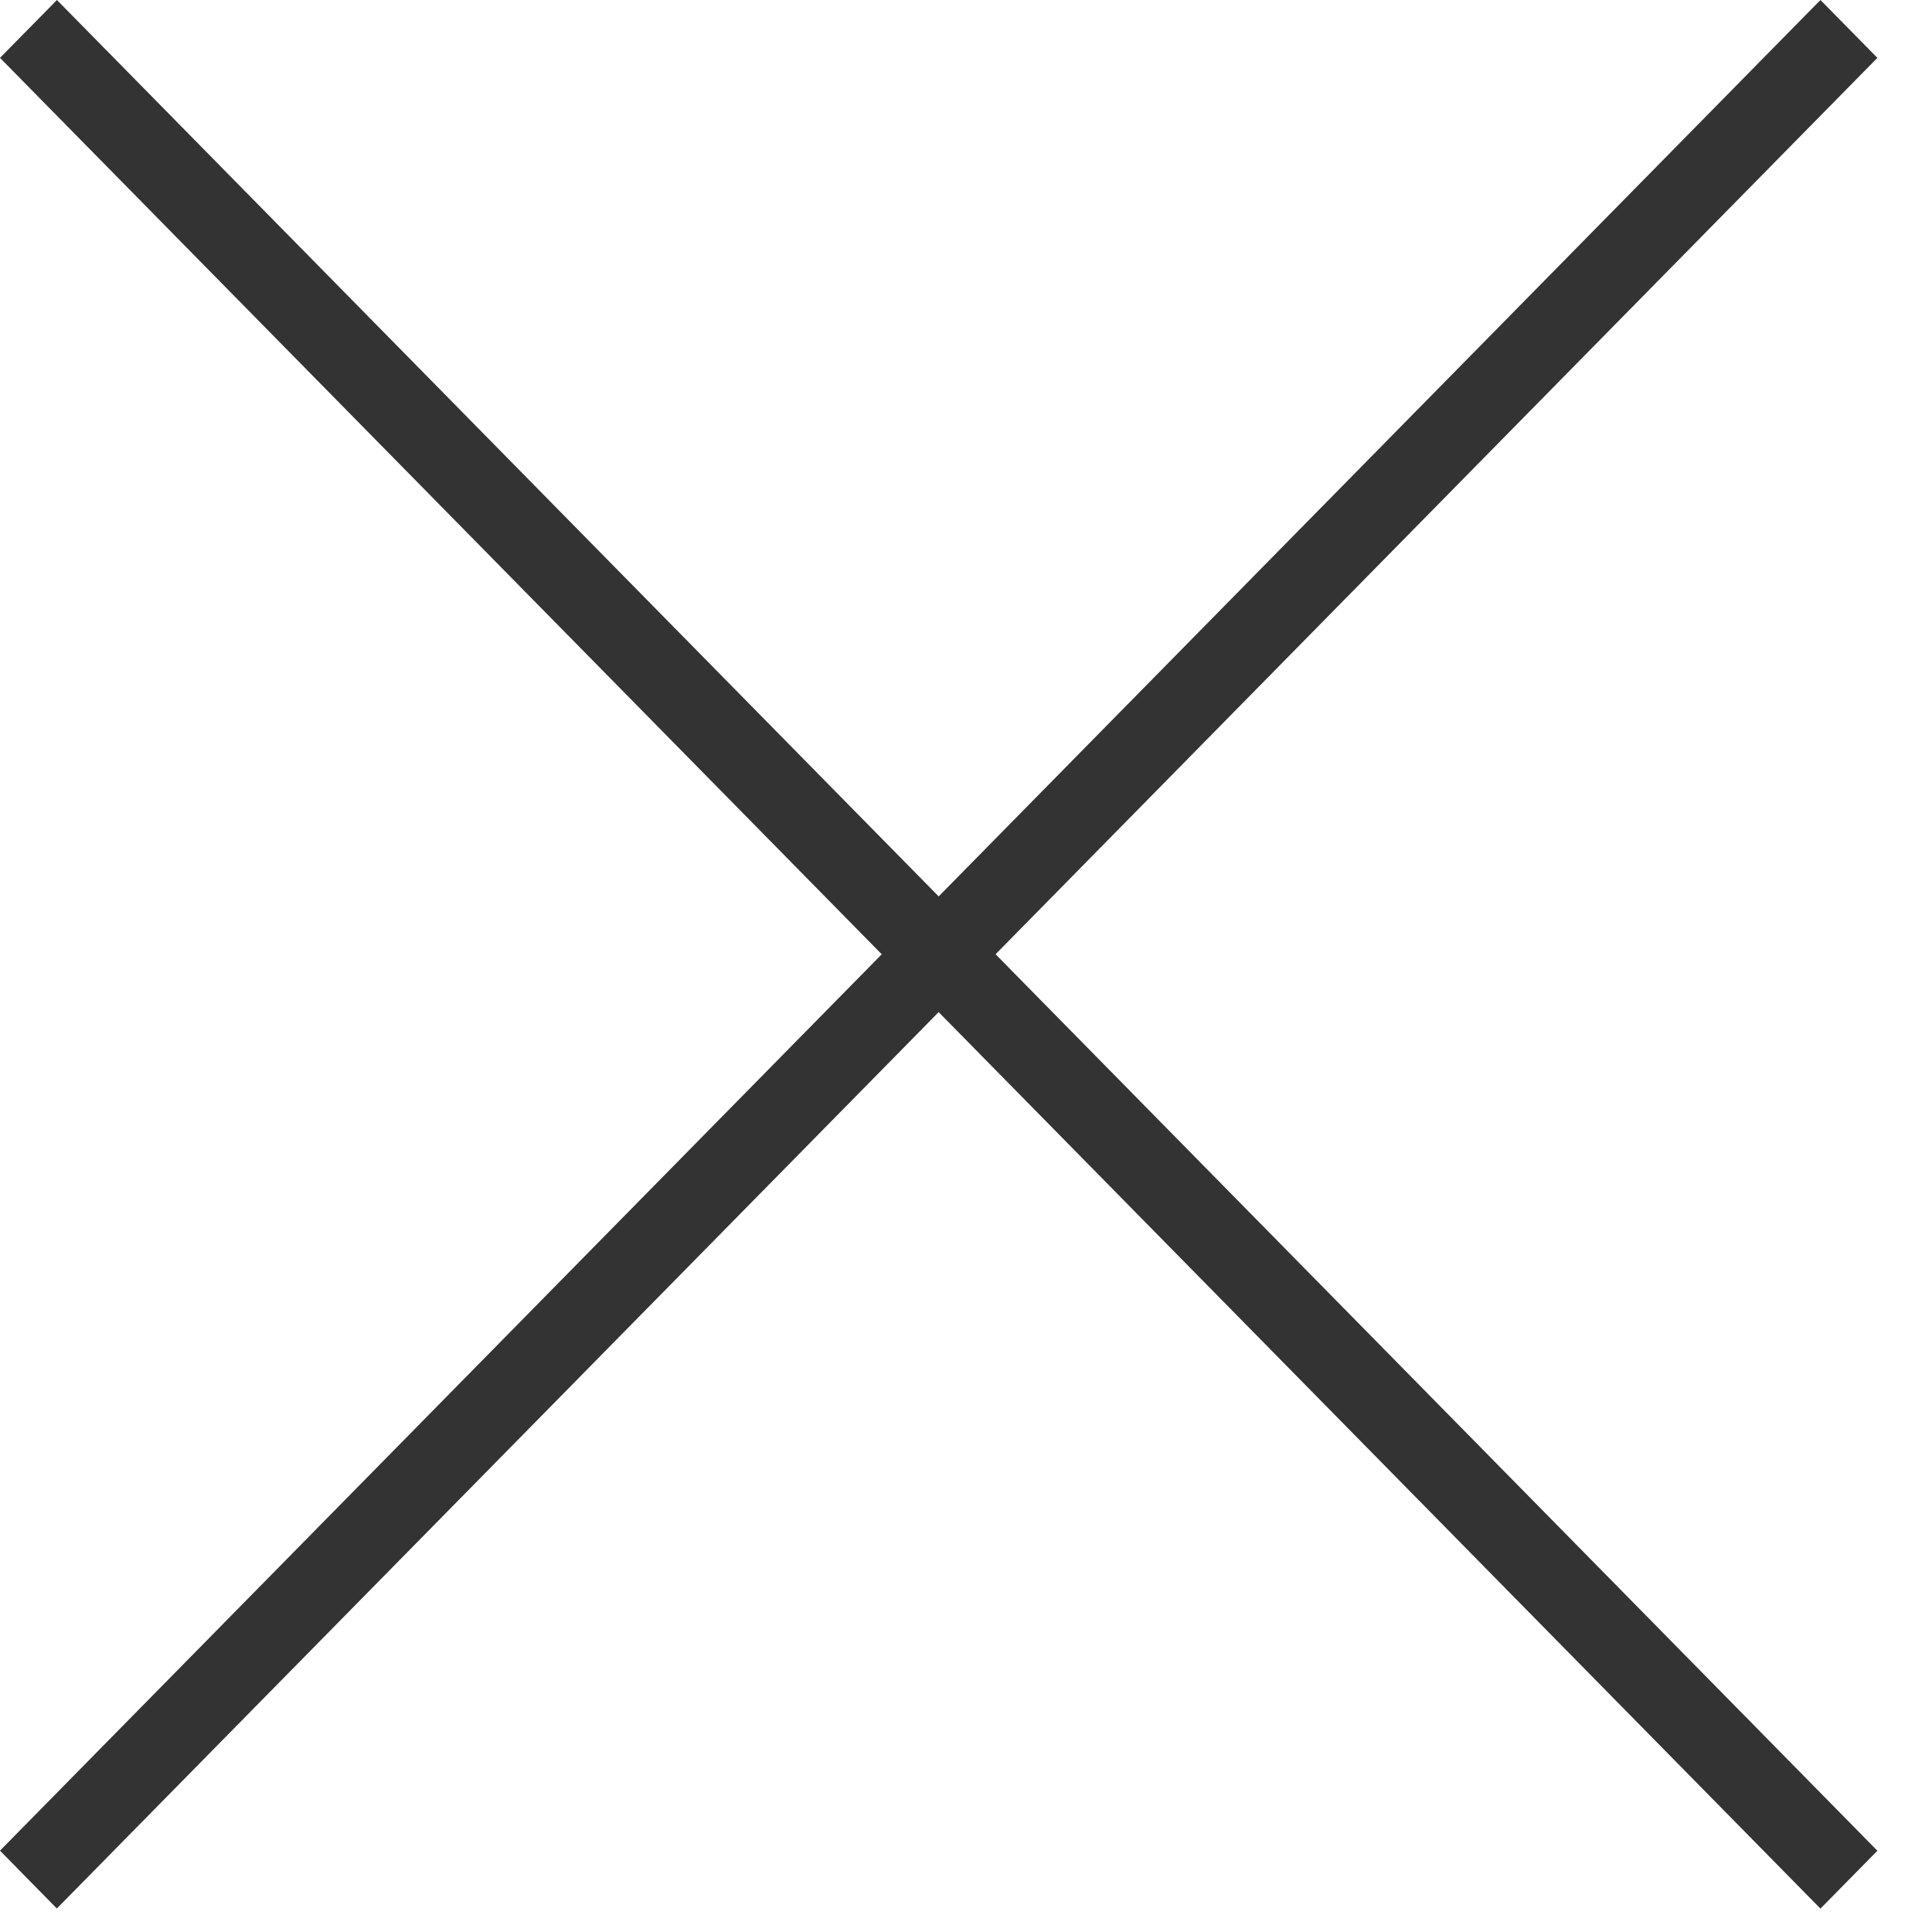<svg xmlns="http://www.w3.org/2000/svg" width="19" height="19" viewBox="0 0 19 19">
    <g fill="none" fill-rule="evenodd">
        <path d="M-7-7h32v32H-7z"/>
        <path fill="#333" d="M.56 0l17.903 18.201-.56.569L0 .569z"/>
        <path fill="#333" d="M.56 18.77L0 18.2 17.903 0l.56.569-17.904 18.2"/>
    </g>
</svg>
